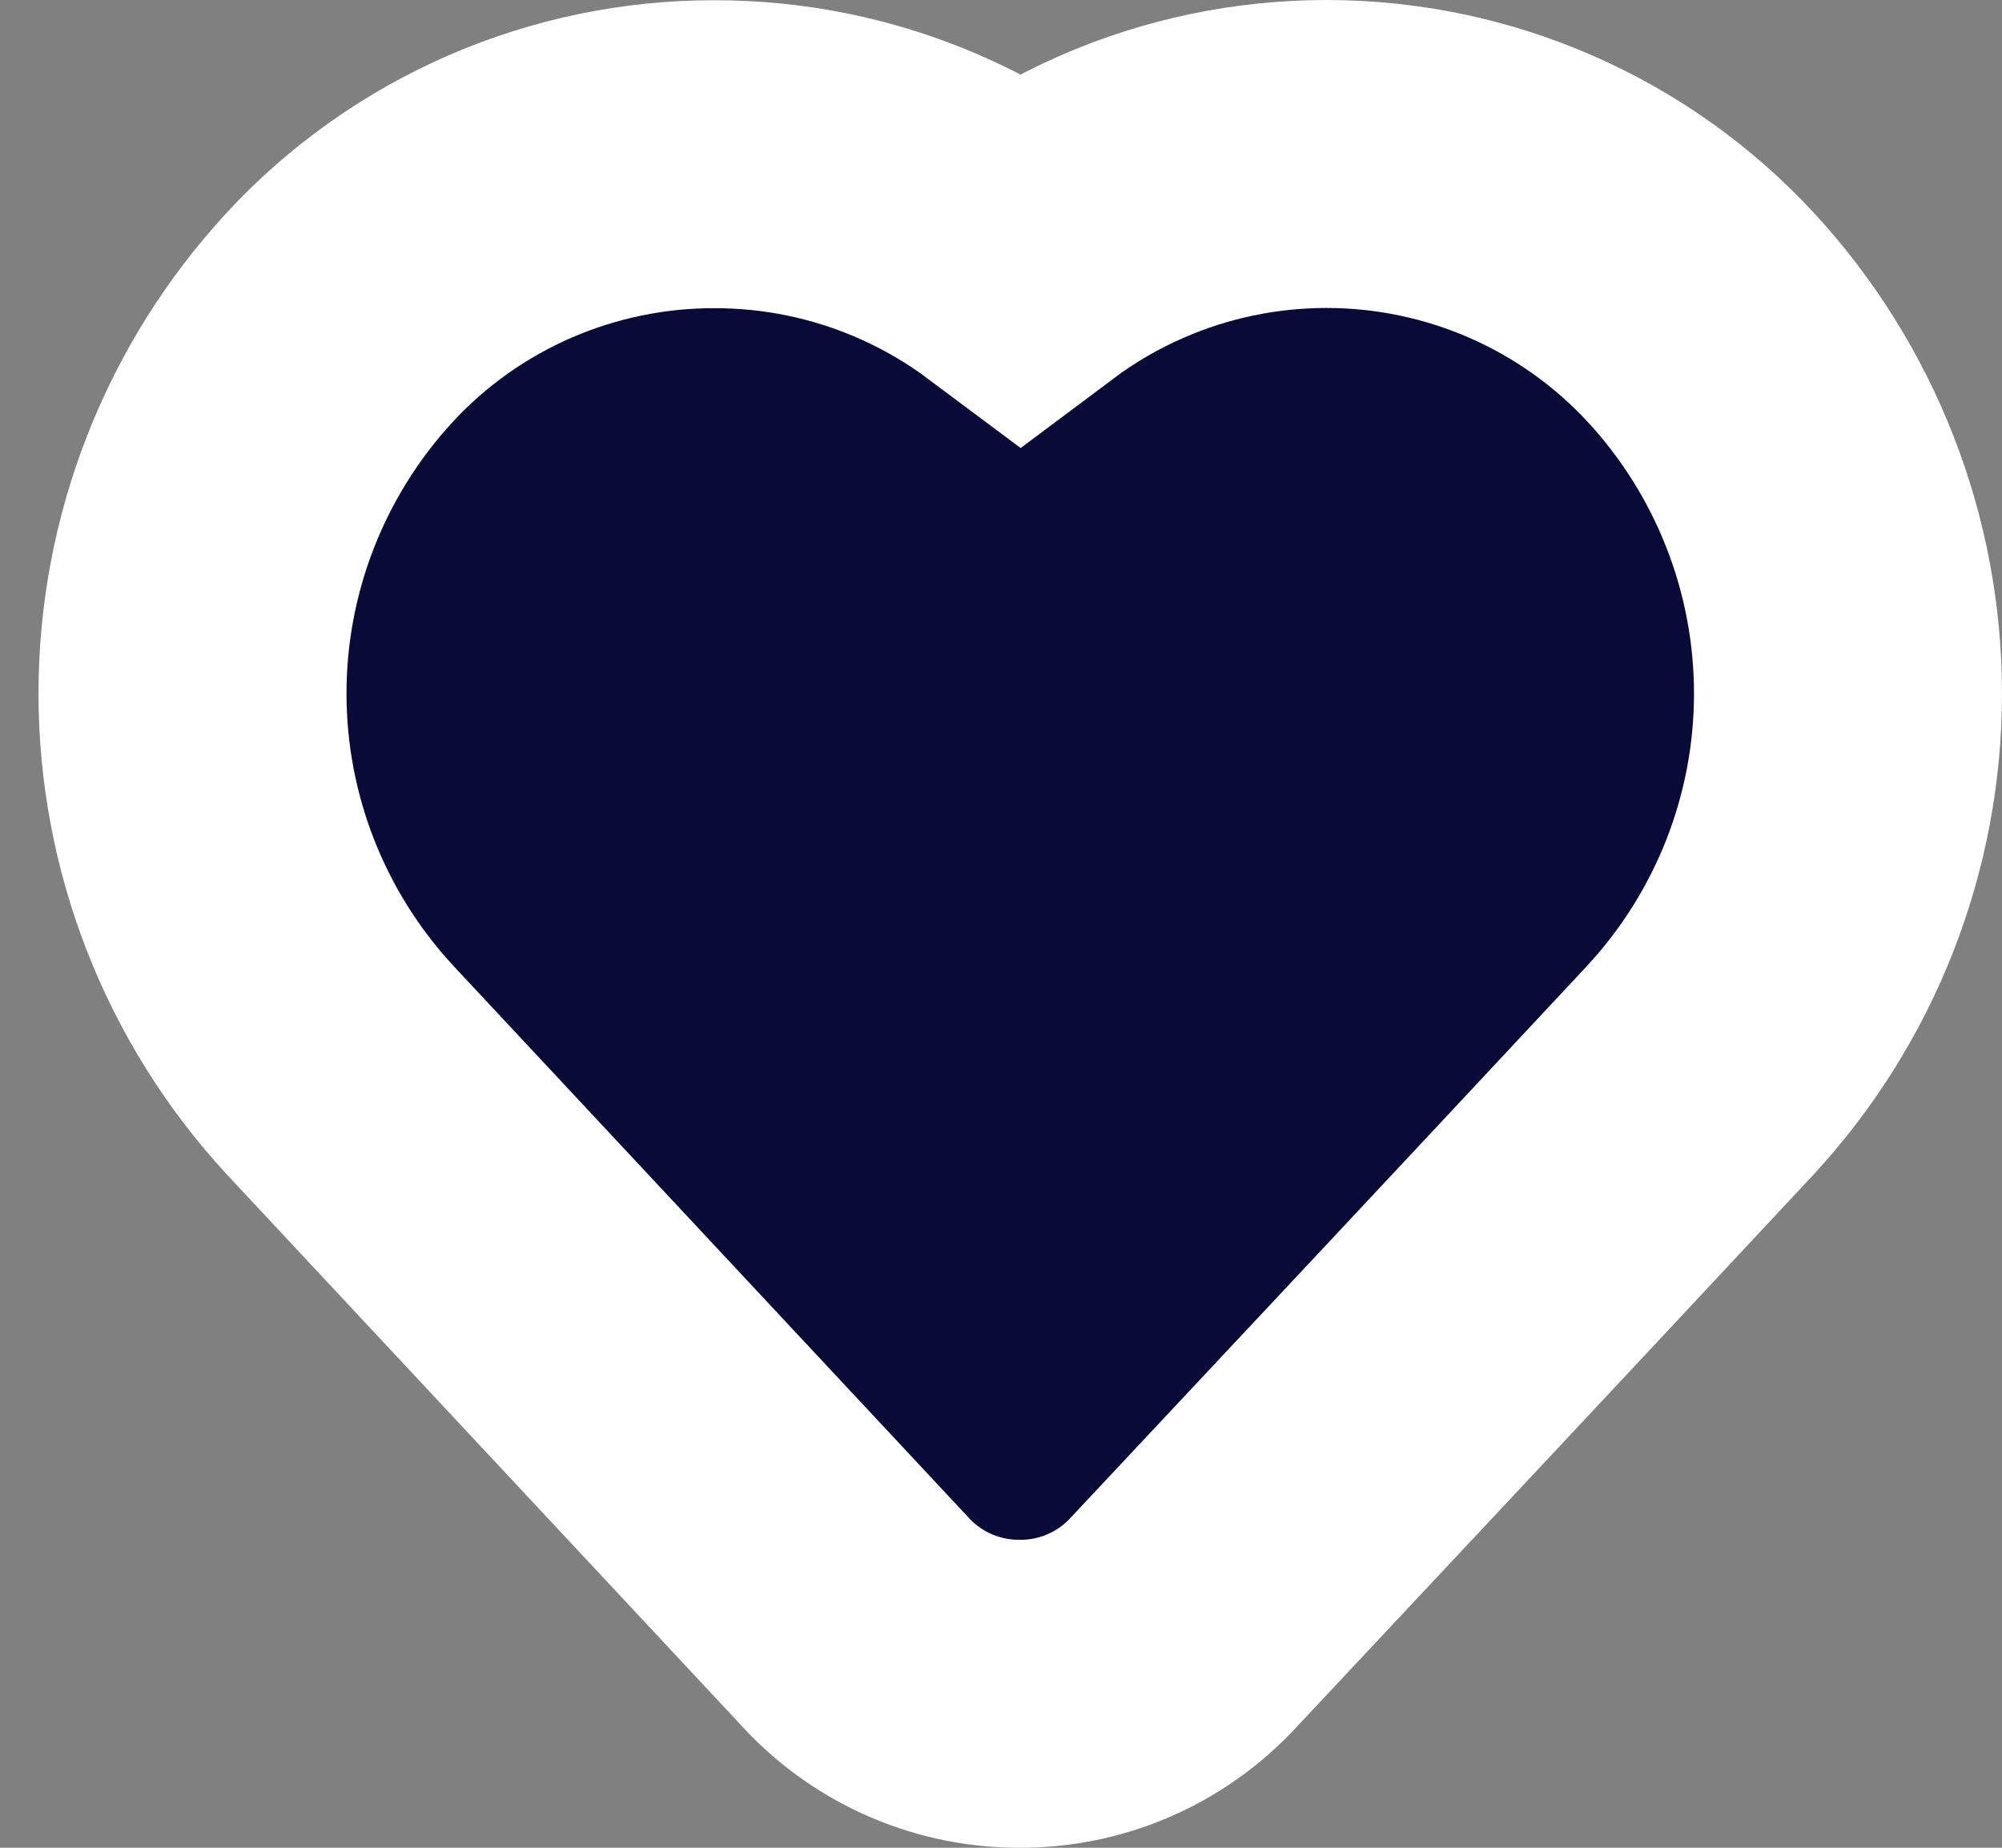 <svg width="26" height="24" viewBox="0 0 26 24" fill="none" xmlns="http://www.w3.org/2000/svg">
<rect x="0" y="0" width="26" height="24" fill="#808080" stroke="none"/>
<path d="M11.92 2.548C11.084 2.186 10.183 2.001 9.272 2.003C8.36 2.002 7.458 2.19 6.622 2.553C5.785 2.918 5.032 3.451 4.412 4.121L4.412 4.121L4.409 4.125C3.182 5.456 2.5 7.198 2.5 9.008C2.5 10.818 3.182 12.56 4.409 13.891L4.409 13.891L4.418 13.901L11.125 21.085L11.128 21.089C11.404 21.383 11.737 21.615 12.106 21.771C12.467 21.924 12.855 22.002 13.247 22C13.639 22.001 14.029 21.922 14.39 21.767C14.757 21.61 15.087 21.378 15.36 21.085C17.606 18.69 19.847 16.296 22.082 13.901L22.082 13.901L22.091 13.891C23.318 12.56 24 10.818 24 9.008C24 7.198 23.318 5.456 22.091 4.125L22.091 4.125L22.088 4.122C21.468 3.452 20.716 2.918 19.879 2.553C19.043 2.188 18.139 2 17.227 2C16.314 2 15.41 2.188 14.574 2.553C14.104 2.758 13.661 3.016 13.254 3.321C12.842 3.013 12.394 2.753 11.92 2.548Z" fill="#0A0A38" stroke="white" stroke-width="4"/>
</svg>
